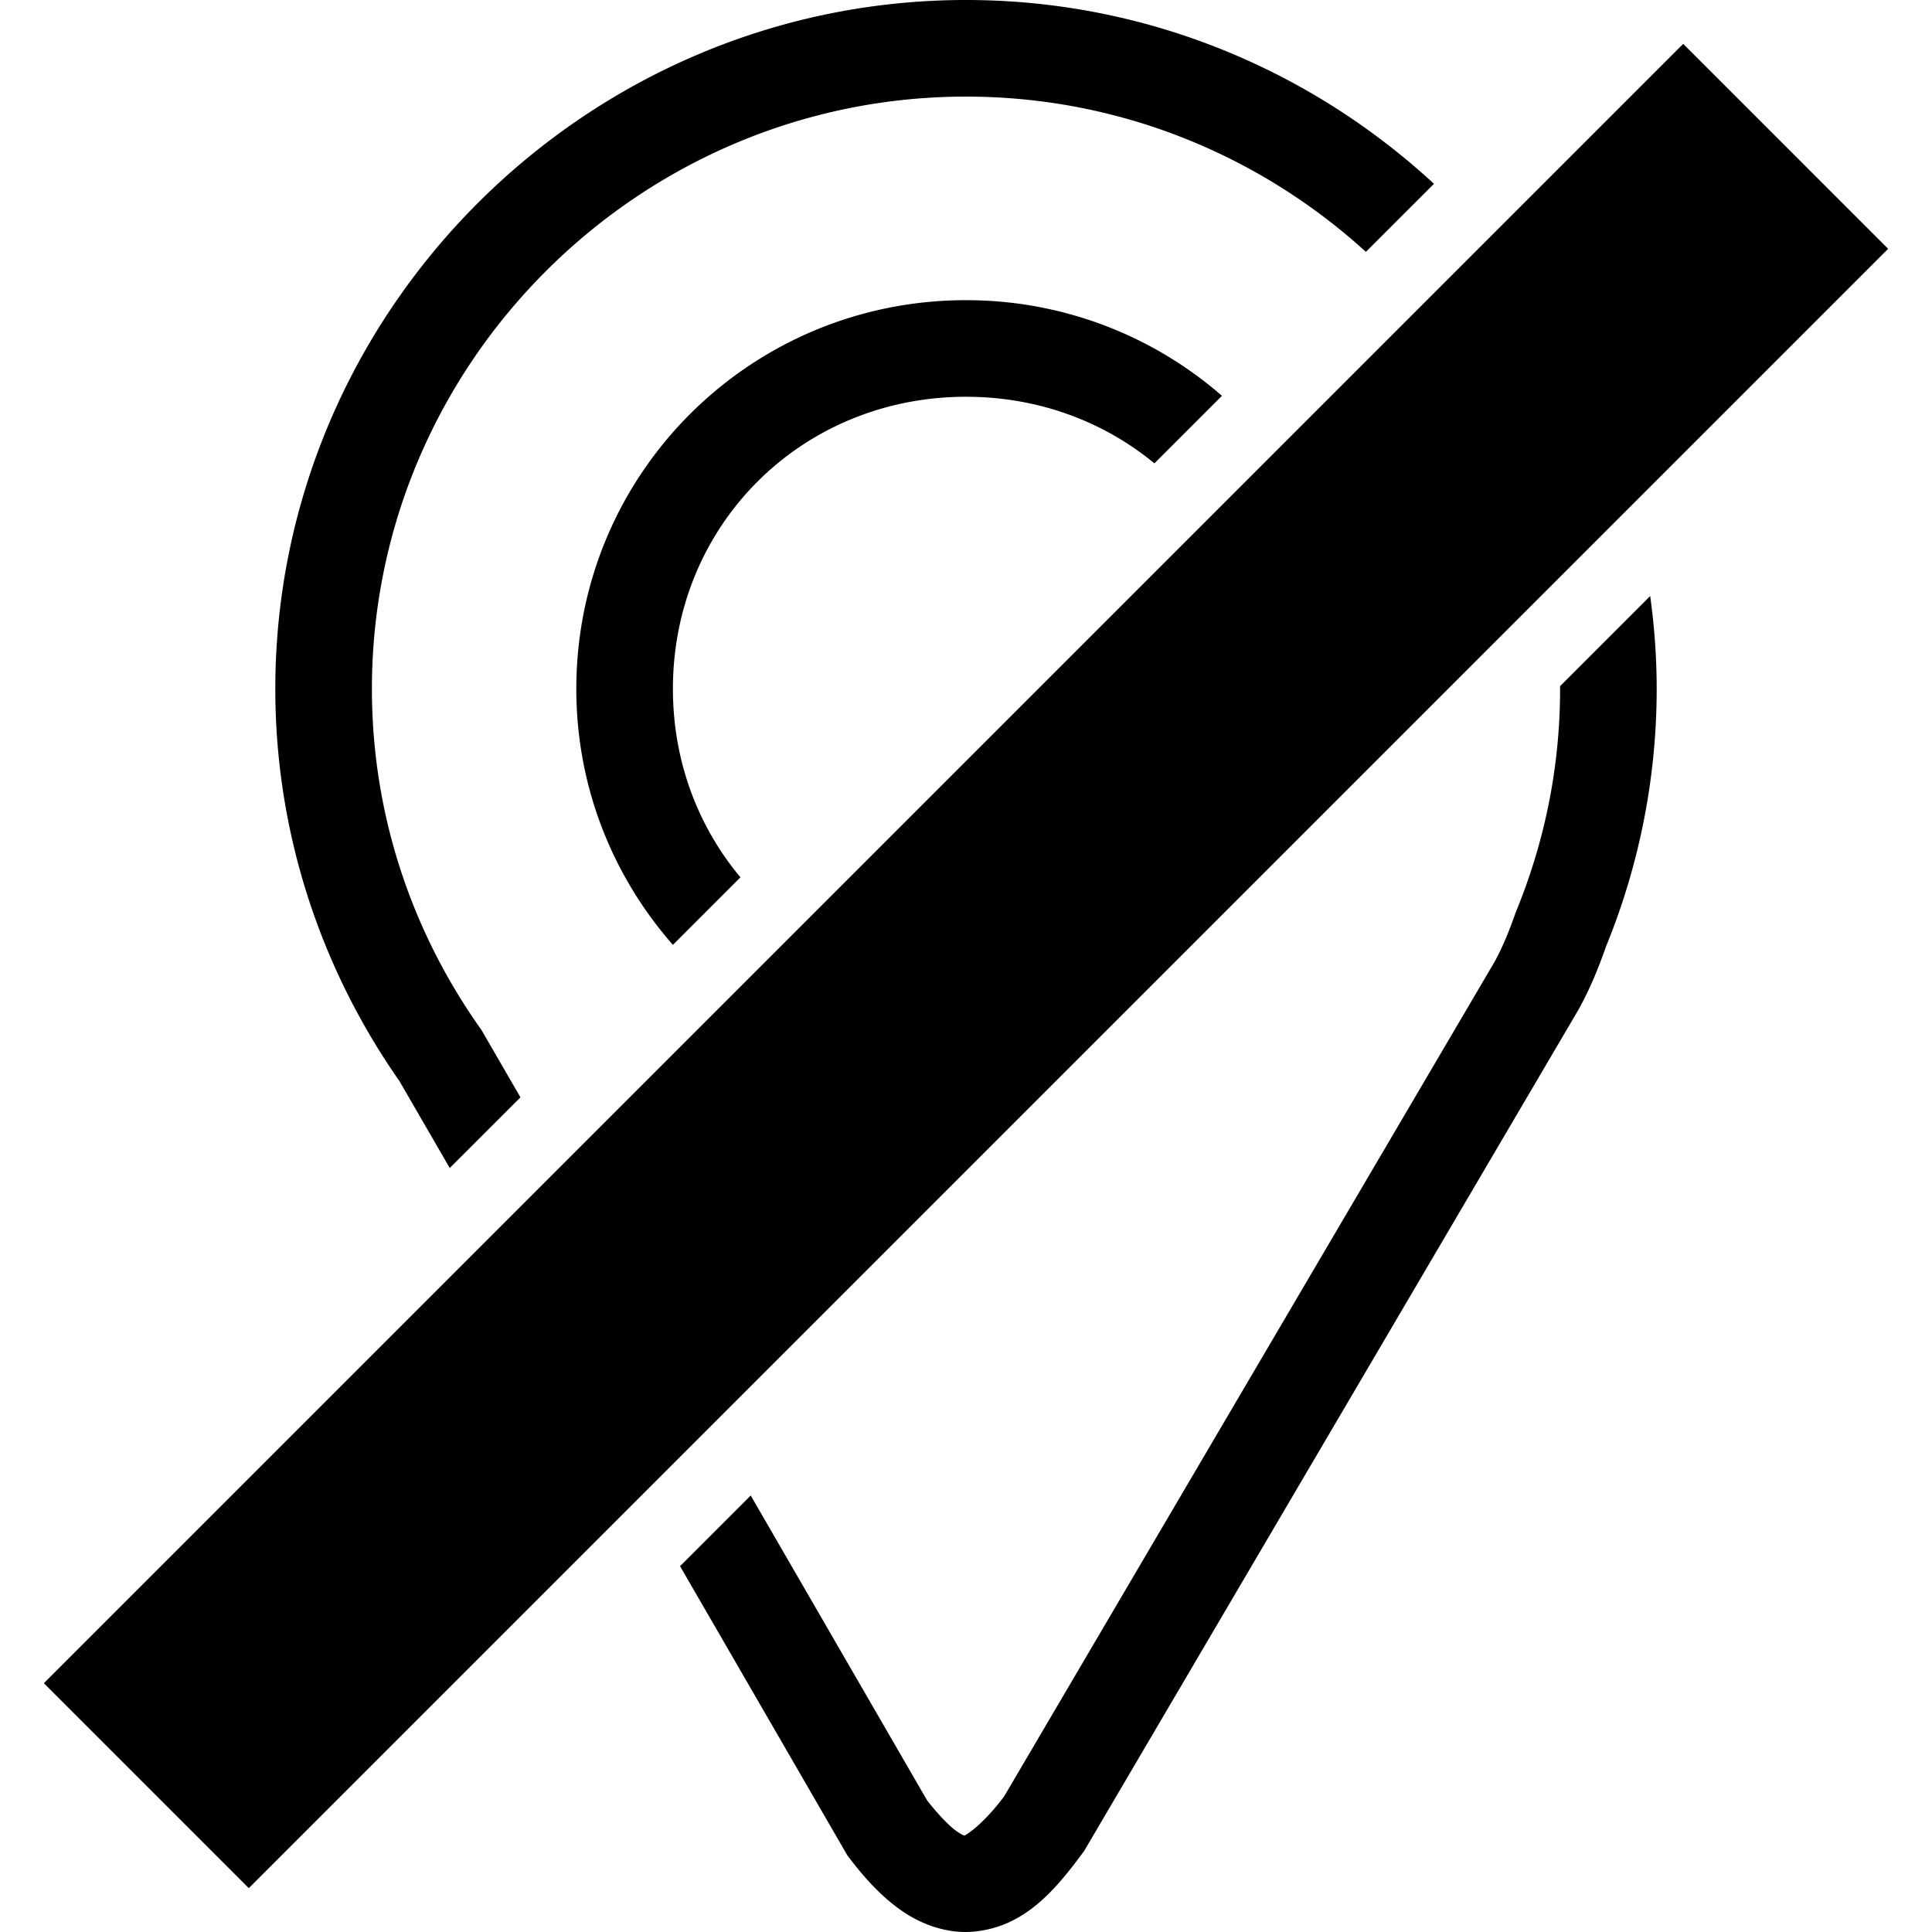 <?xml version="1.0" encoding="utf-8"?>
<svg width="800px" height="800px" viewBox="0 0 100 100" xmlns="http://www.w3.org/2000/svg" xmlns:xlink="http://www.w3.org/1999/xlink" aria-hidden="true" role="img" class="iconify iconify--gis" preserveAspectRatio="xMidYMid meet"><path d="M50.002 0C30.363 0 14.25 16.062 14.25 35.656c0 7.524 2.39 14.533 6.424 20.3l2.605 4.501l3.659-3.658l-2.01-3.475l-.065-.092c-3.533-4.994-5.613-11.047-5.613-17.576C19.25 18.801 33.087 5 50.002 5c7.953 0 15.224 3.052 20.697 8.037l3.524-3.523C67.838 3.62 59.32 0 50.002 0zm0 15.537c-11.164 0-20.172 8.976-20.172 20.12c0 5.089 1.895 9.713 5 13.25l3.496-3.497c-2.189-2.615-3.496-6.001-3.496-9.754c0-8.483 6.653-15.119 15.172-15.119c3.749 0 7.133 1.286 9.75 3.447l3.496-3.496a20.11 20.11 0 0 0-13.246-4.95zM85.414 30.85l-4.668 4.668c0 .046.004.092.004.138c0 4.057-.806 7.927-2.262 11.483l-.027.062l-.022.063c-.324.932-.678 1.79-1.097 2.548L51.975 92.98c-1.172 1.56-2.027 2.021-2.034 2.022c-.003 0-.016.054-.367-.178c-.338-.223-.915-.774-1.588-1.638l-9.129-15.78l-3.658 3.658l8.662 14.973l.098.129c.914 1.194 1.807 2.135 2.855 2.828c1.049.694 2.35 1.11 3.625.983c2.553-.256 4.117-2.058 5.6-4.069l.078-.105l25.584-43.541l.016-.03c.6-1.084 1.042-2.187 1.418-3.261a35.239 35.239 0 0 0 2.615-13.315c0-1.63-.12-3.233-.336-4.806z" fill="#000000"></path><path fill="#000000" d="M87.123 2.27L97.73 12.878L12.877 97.73L2.271 87.123z"></path></svg>